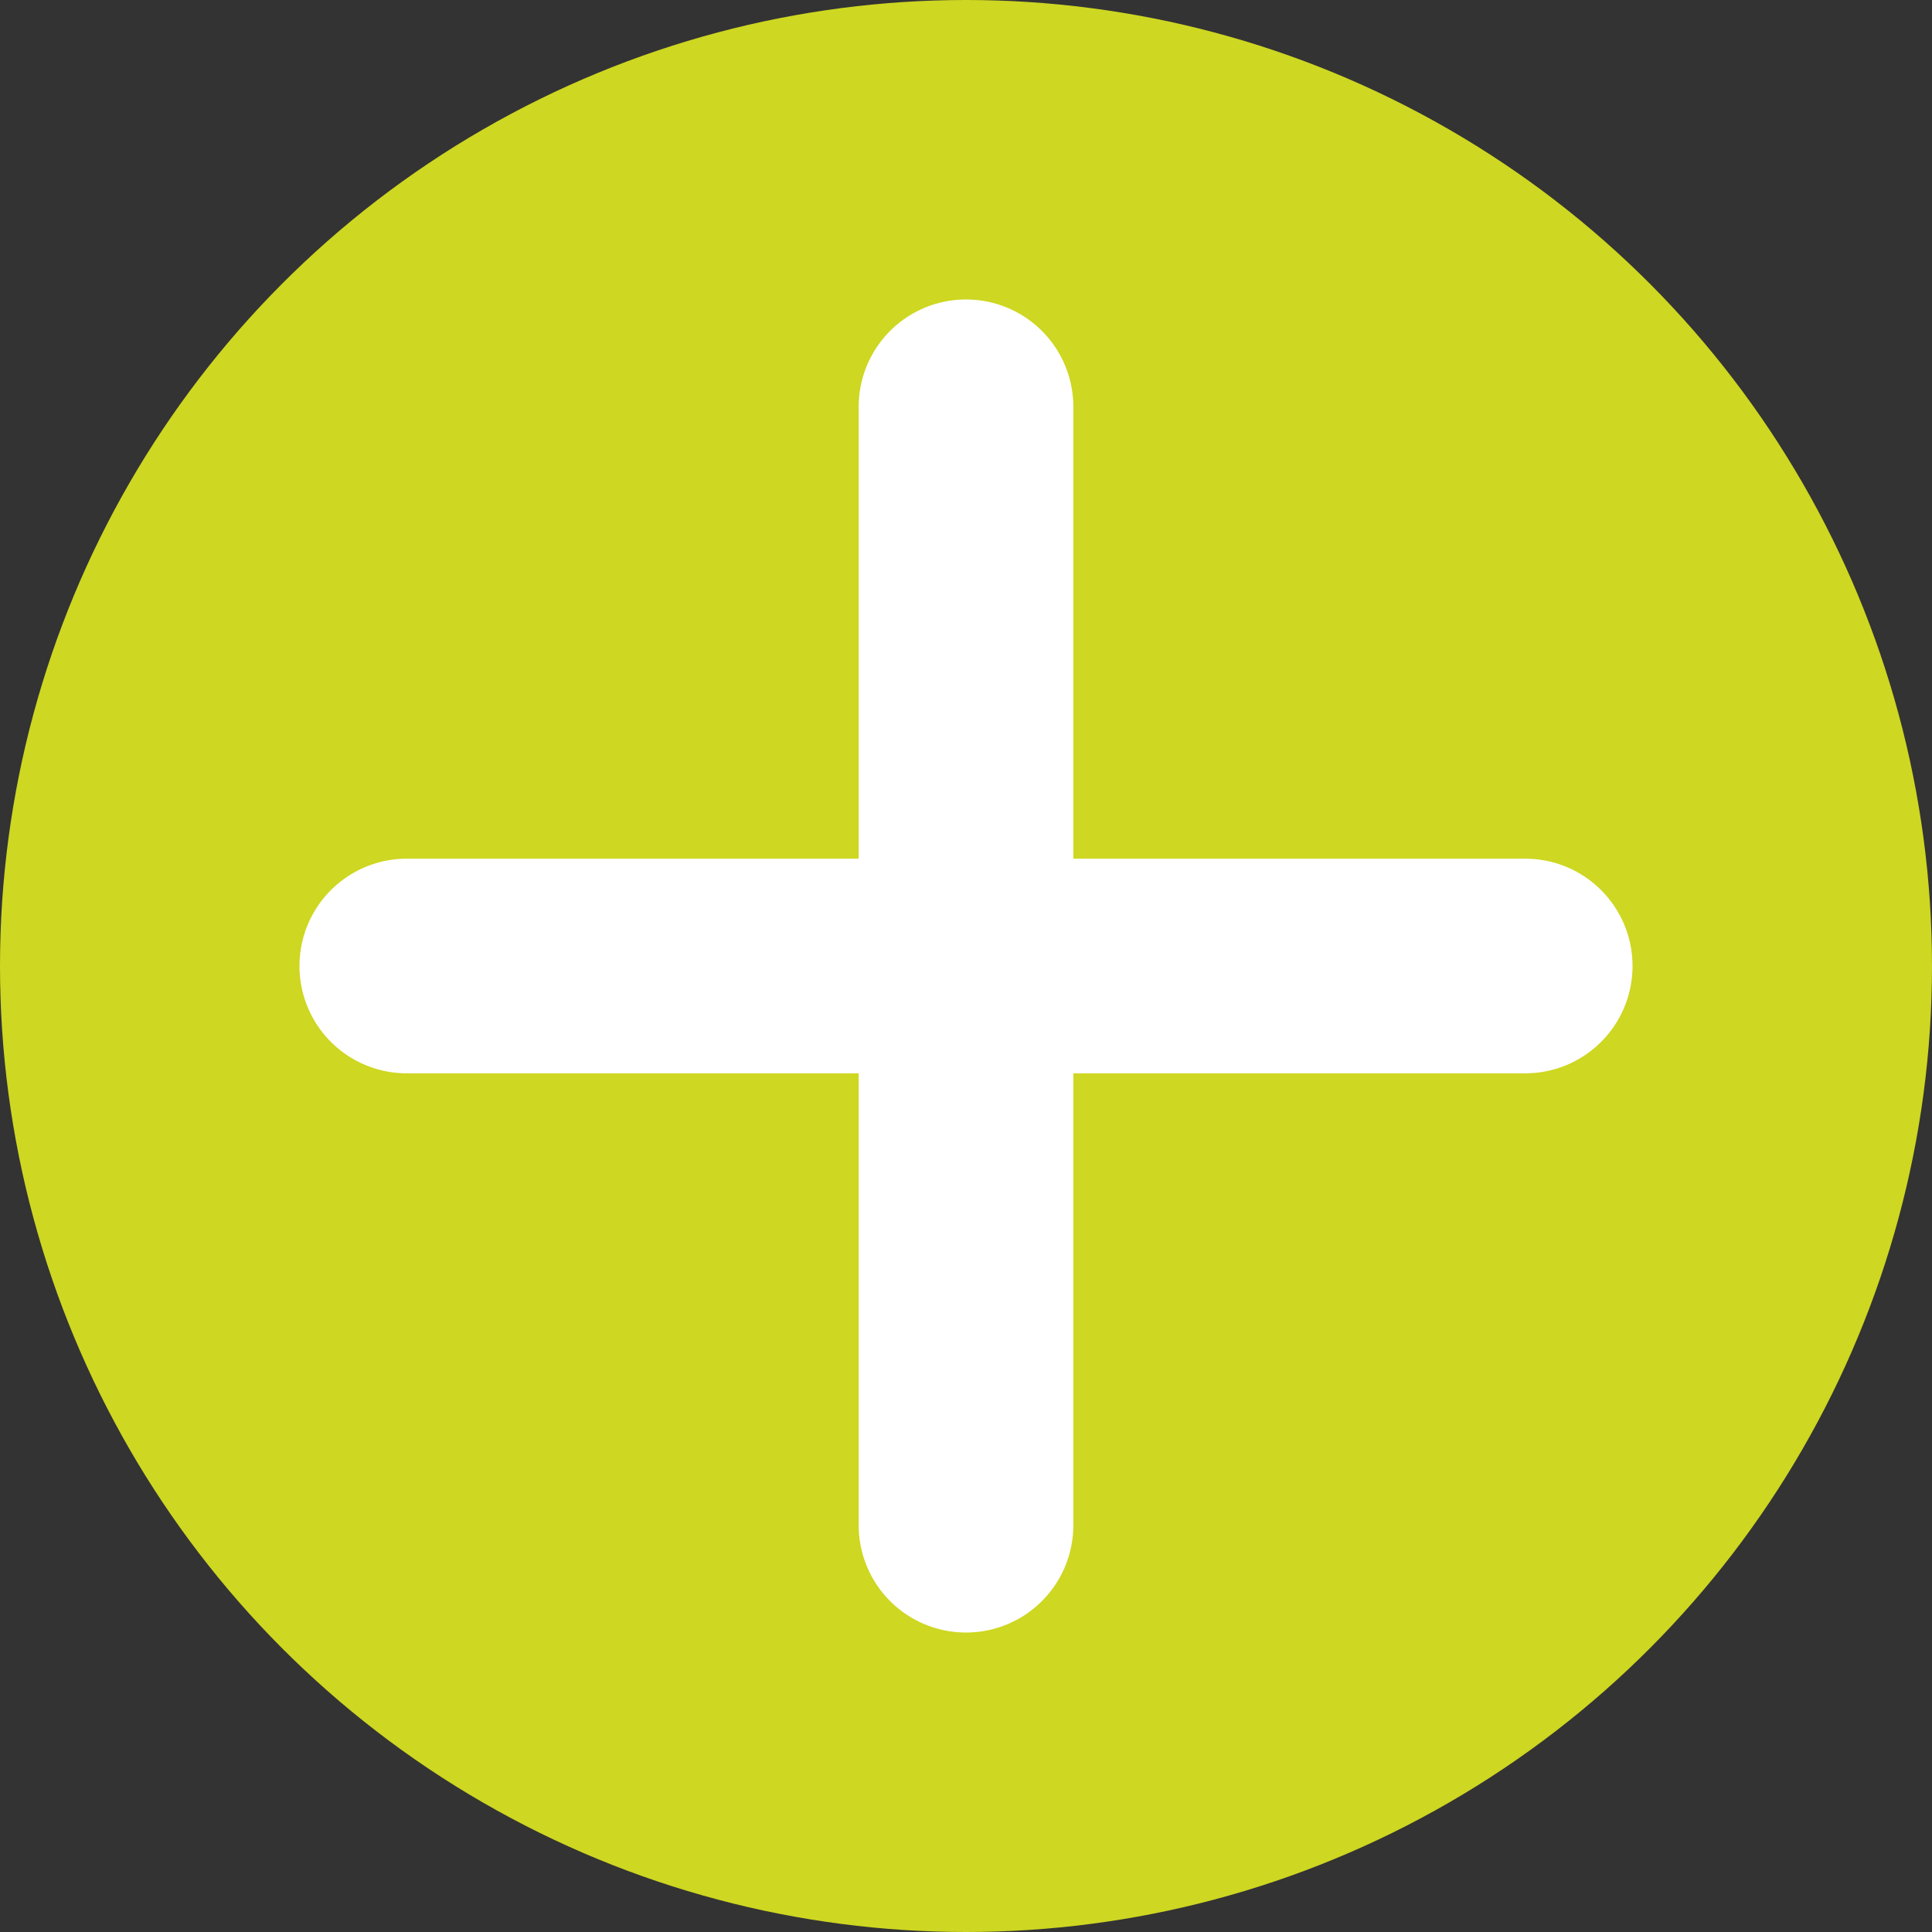 <?xml version="1.0" encoding="UTF-8"?> <svg xmlns="http://www.w3.org/2000/svg" width="9" height="9" viewBox="0 0 9 9" fill="none"><rect x="0" y="0" width="9" height="9" fill="#333333" stroke="none"/> <circle cx="4.5" cy="4.5" r="4.5" fill="#CED721"></circle> <path d="M4.5 1.895V7.105" stroke="white" stroke-linecap="round"></path> <path d="M7.105 4.5L1.895 4.5" stroke="white" stroke-linecap="round"></path> </svg> 